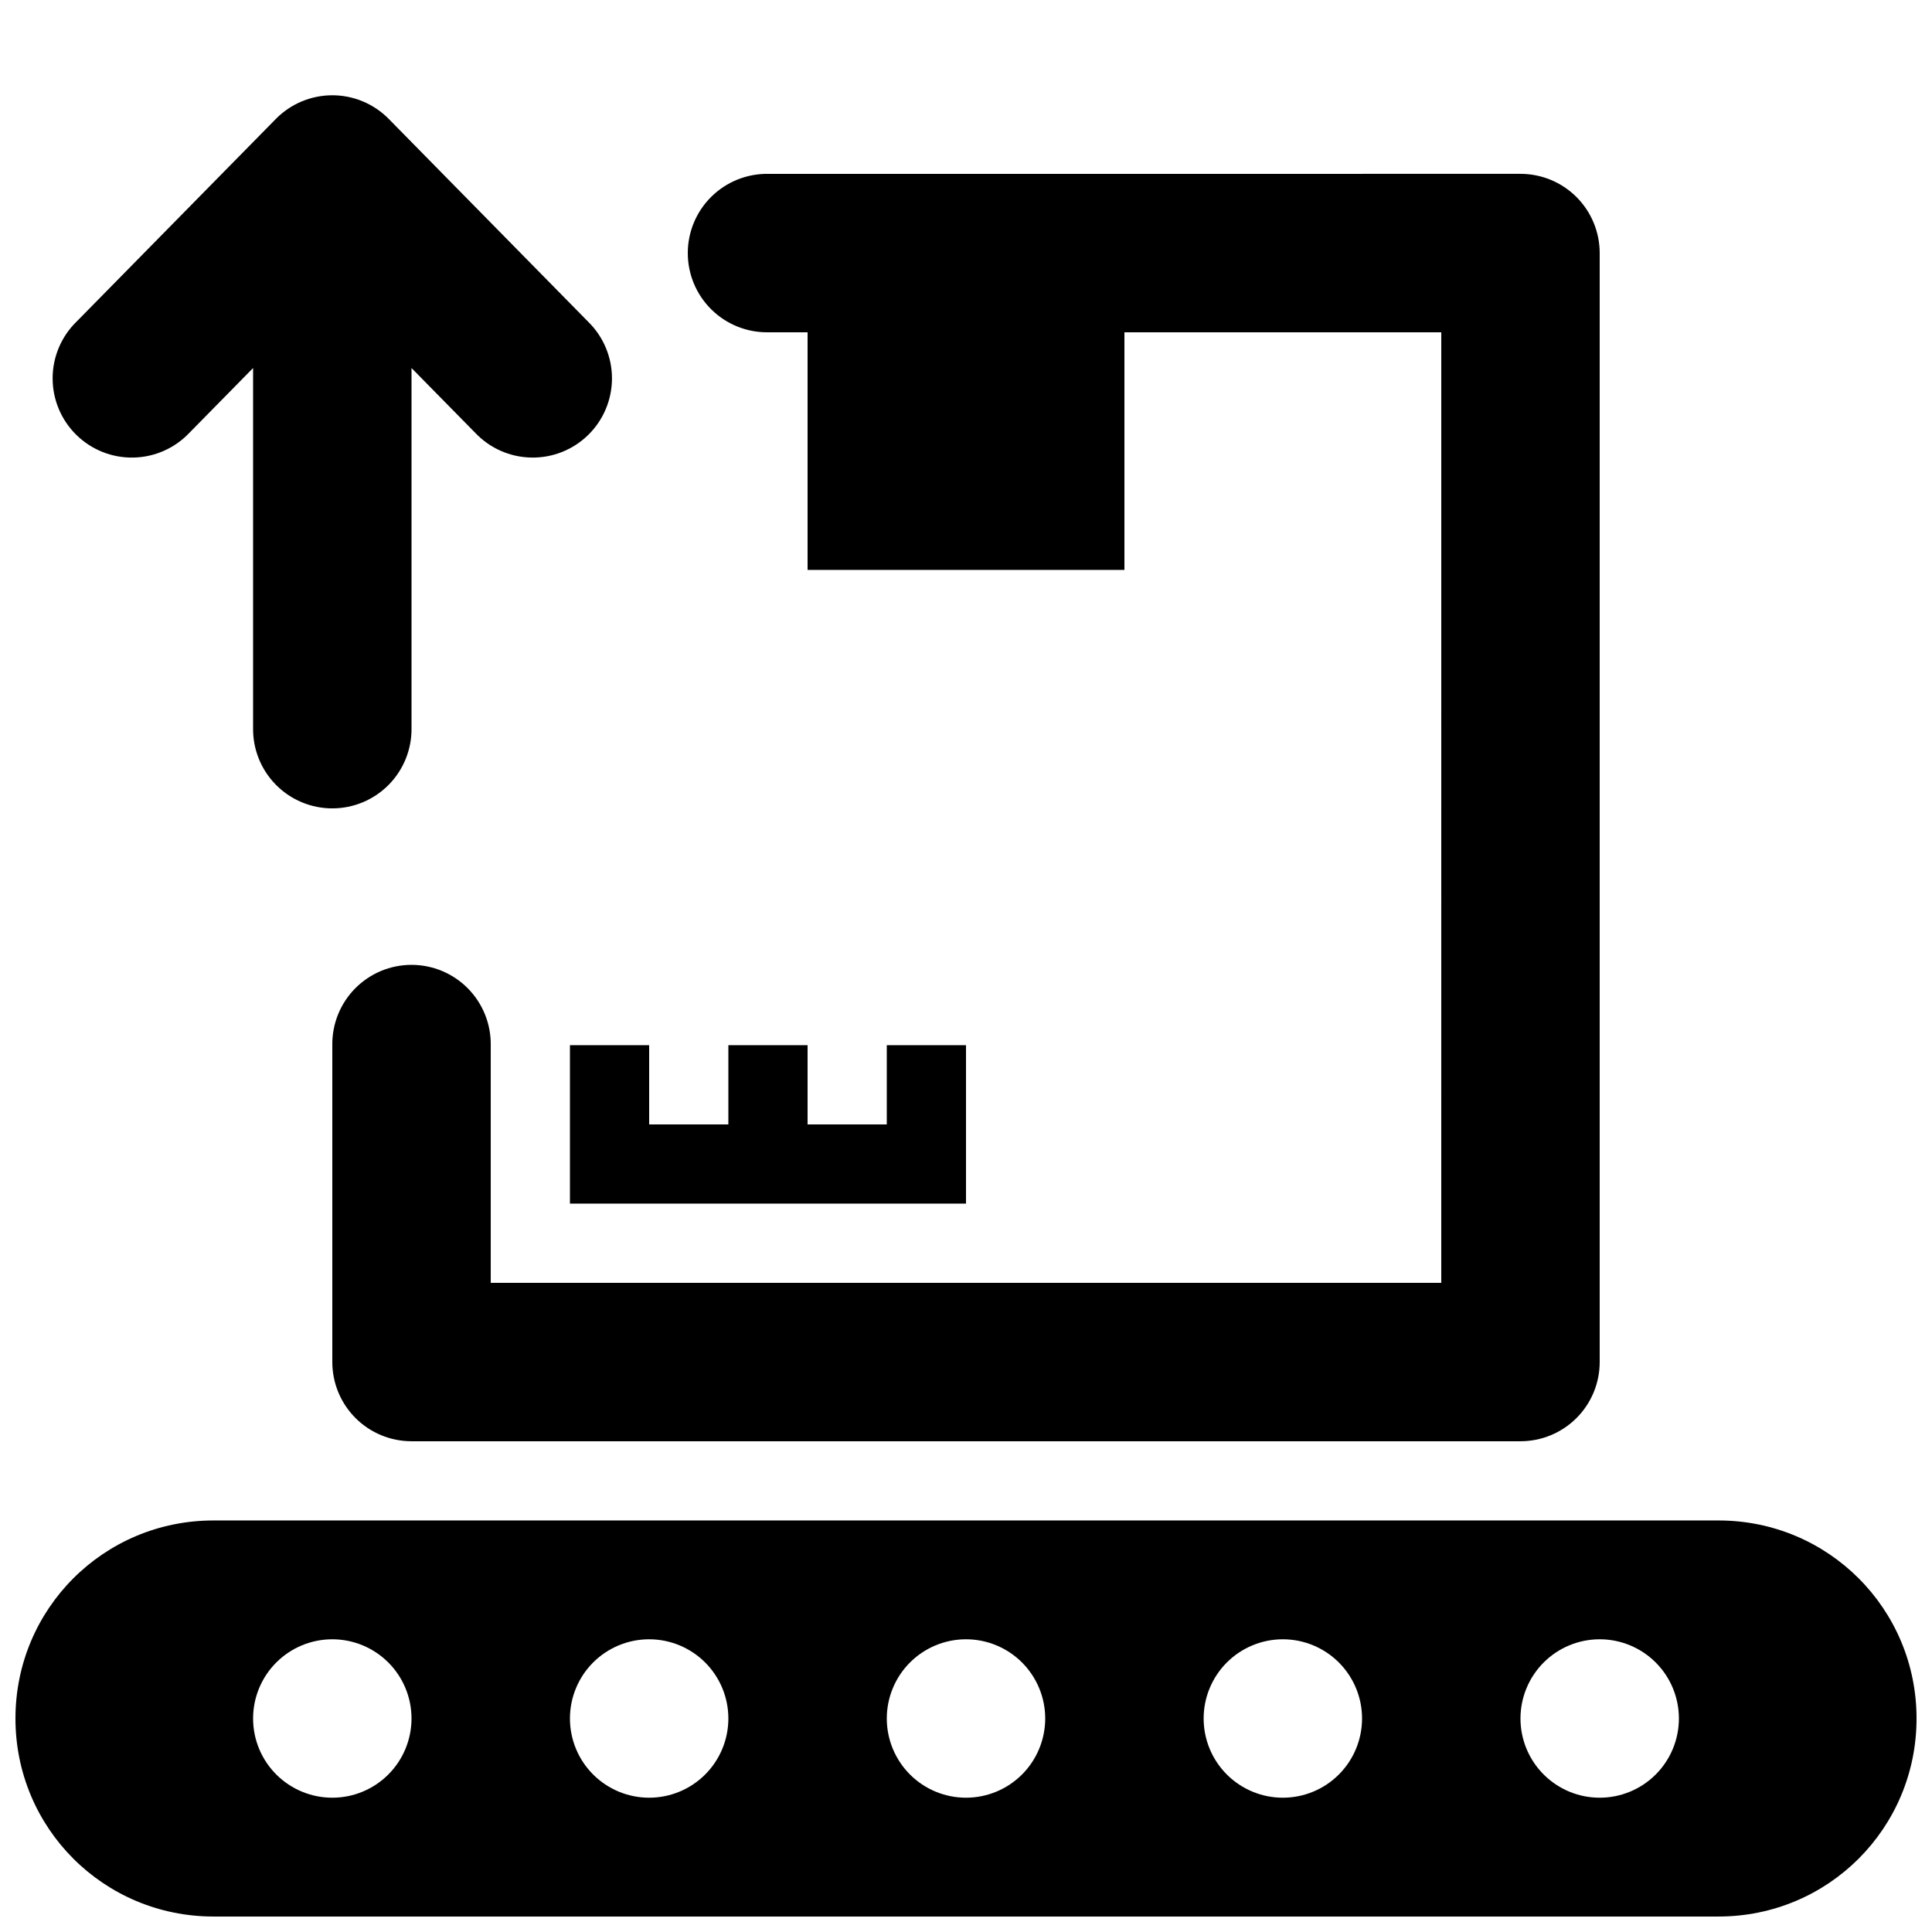 <?xml version="1.0" encoding="UTF-8"?>
<!-- Uploaded to: SVG Repo, www.svgrepo.com, Generator: SVG Repo Mixer Tools -->
<svg width="800px" height="800px" version="1.1" viewBox="144 144 512 512" xmlns="http://www.w3.org/2000/svg">
 <defs>
  <clipPath id="a">
   <path d="m148.09 169h503.81v482.9h-503.81z"/>
  </clipPath>
 </defs>
 <g clip-path="url(#a)">
  <path d="m231.94 169.25c-5.582 0.035-10.926 2.289-14.84 6.273l-52.848 53.75h-0.004c-4.023 3.945-6.297 9.34-6.301 14.977-0.008 5.637 2.254 11.039 6.273 14.988 4.016 3.953 9.453 6.125 15.09 6.023 5.633-0.098 10.992-2.457 14.871-6.551l16.891-17.18v95.41c-0.078 5.617 2.098 11.035 6.043 15.035 3.945 4 9.328 6.254 14.949 6.254 5.617 0 11.004-2.254 14.949-6.254 3.945-4 6.121-9.418 6.043-15.035v-95.406l16.891 17.18v-0.004c3.879 4.094 9.234 6.453 14.871 6.551 5.633 0.102 11.074-2.07 15.09-6.023 4.019-3.949 6.277-9.352 6.273-14.988-0.008-5.637-2.277-11.031-6.305-14.977l-52.848-53.75c-3.977-4.043-9.418-6.305-15.09-6.273zm115.62 20.828c-5.617-0.078-11.035 2.098-15.035 6.043-4.004 3.945-6.254 9.328-6.254 14.949 0 5.617 2.25 11.004 6.254 14.949 4 3.945 9.418 6.121 15.035 6.043h10.457v62.977h83.969v-62.977h83.969l-0.004 251.9h-251.9v-62.973c0.078-5.621-2.098-11.035-6.043-15.039-3.945-4-9.332-6.254-14.949-6.254-5.621 0-11.004 2.254-14.949 6.254-3.945 4.004-6.121 9.418-6.043 15.039v83.969-0.004c0 5.57 2.211 10.906 6.148 14.844s9.277 6.148 14.844 6.148h293.89-0.004c5.57 0 10.906-2.211 14.844-6.148s6.148-9.273 6.148-14.844v-293.89c0-5.566-2.211-10.906-6.148-14.844s-9.273-6.148-14.844-6.148zm-52.52 230.91v41.984h104.96v-41.984h-20.992v20.992h-20.992v-20.992h-20.992v20.992h-20.992v-20.992zm-94.465 125.95c-29.074 0-52.48 23.406-52.48 52.48s23.406 52.48 52.48 52.48h398.85c29.074 0 52.48-23.406 52.48-52.48s-23.406-52.48-52.48-52.48zm31.488 31.488c5.566 0 10.906 2.215 14.844 6.148 3.938 3.938 6.148 9.277 6.148 14.844 0 5.57-2.211 10.906-6.148 14.844s-9.277 6.148-14.844 6.148-10.906-2.211-14.844-6.148-6.148-9.273-6.148-14.844c0-5.566 2.211-10.906 6.148-14.844 3.938-3.934 9.277-6.148 14.844-6.148zm83.969 0c5.566 0 10.906 2.215 14.844 6.148 3.938 3.938 6.148 9.277 6.148 14.844 0 5.57-2.211 10.906-6.148 14.844s-9.277 6.148-14.844 6.148c-5.57 0-10.906-2.211-14.844-6.148s-6.148-9.273-6.148-14.844c0-5.566 2.211-10.906 6.148-14.844 3.938-3.934 9.273-6.148 14.844-6.148zm83.969 0c5.566 0 10.906 2.215 14.844 6.148 3.934 3.938 6.148 9.277 6.148 14.844 0 5.57-2.215 10.906-6.148 14.844-3.938 3.938-9.277 6.148-14.844 6.148-5.57 0-10.91-2.211-14.844-6.148-3.938-3.938-6.148-9.273-6.148-14.844 0-5.566 2.211-10.906 6.148-14.844 3.934-3.934 9.273-6.148 14.844-6.148zm83.969 0h-0.004c5.57 0 10.91 2.215 14.844 6.148 3.938 3.938 6.148 9.277 6.148 14.844 0 5.57-2.211 10.906-6.148 14.844-3.934 3.938-9.273 6.148-14.844 6.148-5.566 0-10.906-2.211-14.84-6.148-3.938-3.938-6.148-9.273-6.148-14.844 0-5.566 2.211-10.906 6.148-14.844 3.934-3.934 9.273-6.148 14.84-6.148zm83.969 0h-0.004c5.57 0 10.91 2.215 14.844 6.148 3.938 3.938 6.148 9.277 6.148 14.844 0 5.57-2.211 10.906-6.148 14.844-3.934 3.938-9.273 6.148-14.844 6.148-5.566 0-10.906-2.211-14.844-6.148-3.934-3.938-6.148-9.273-6.148-14.844 0-5.566 2.215-10.906 6.148-14.844 3.938-3.934 9.277-6.148 14.844-6.148z"/>
 </g>
</svg>